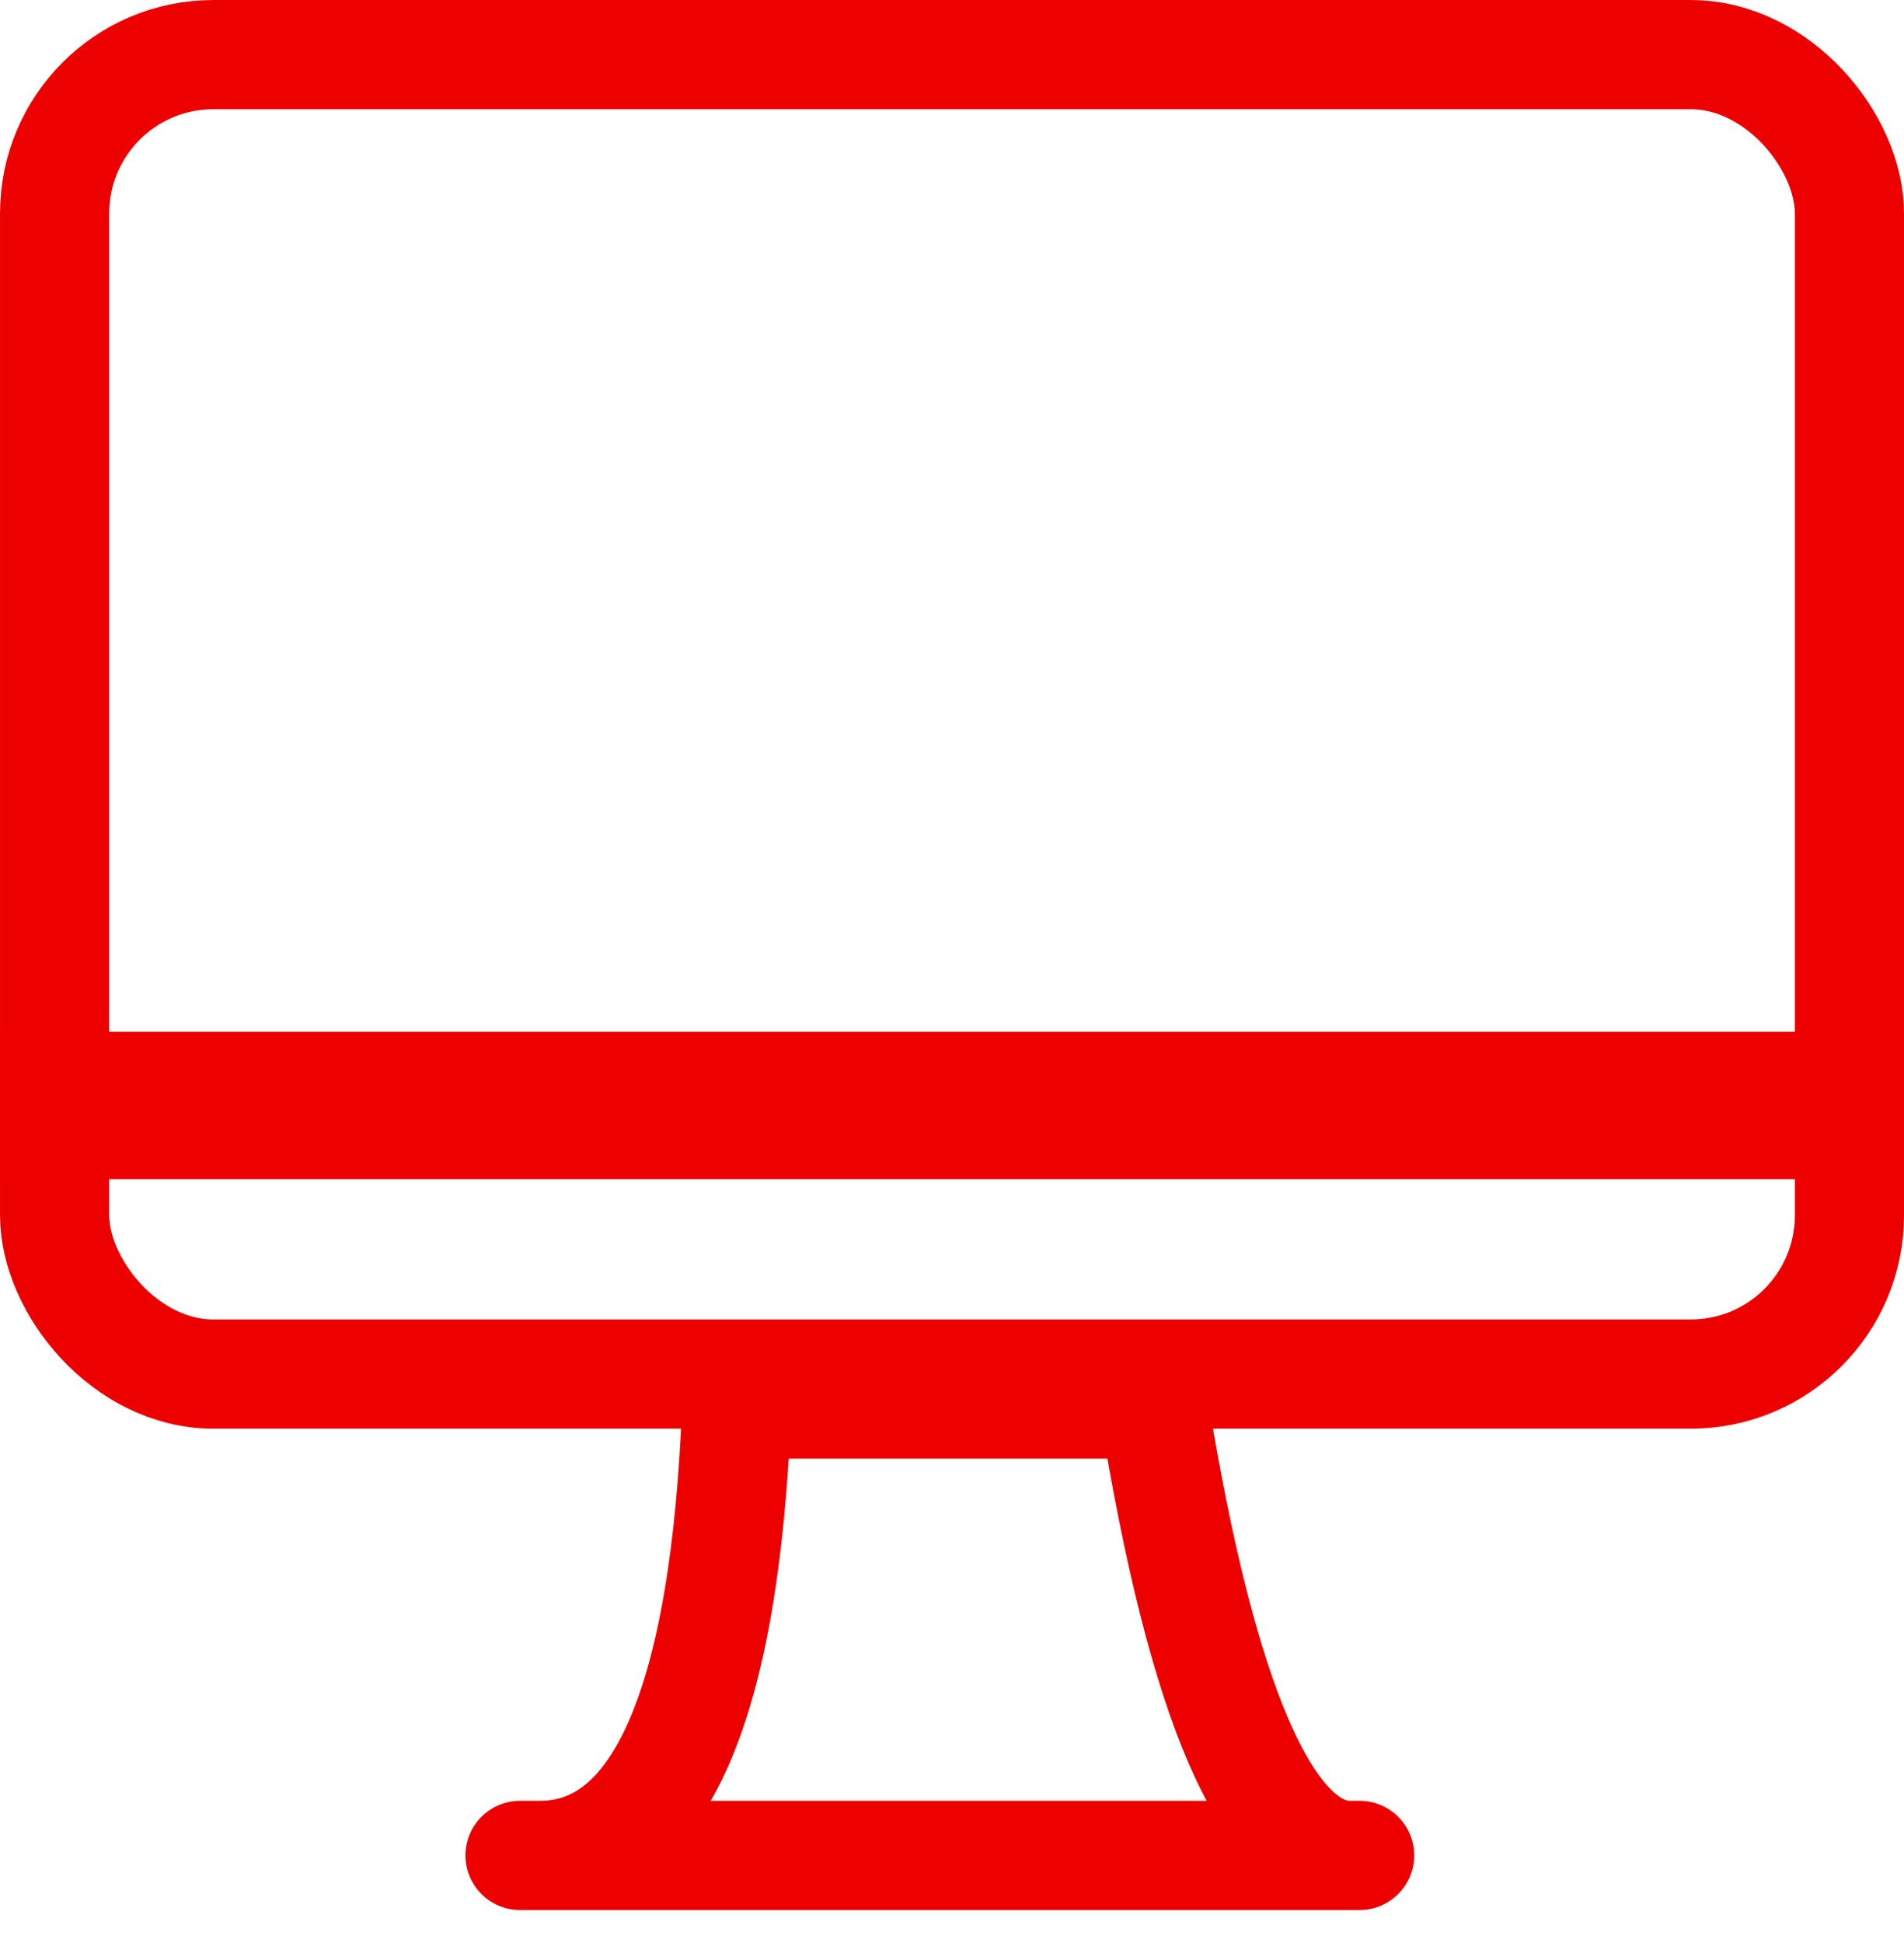 <?xml version="1.0" encoding="UTF-8"?>
<svg width="50px" height="51px" viewBox="0 0 50 51" version="1.1" xmlns="http://www.w3.org/2000/svg" xmlns:xlink="http://www.w3.org/1999/xlink">
    <title>compu</title>
    <g id="LandingSuperNet" stroke="none" stroke-width="1" fill="none" fill-rule="evenodd">
        <g id="Santander-2SUPERNET-Desktop1" transform="translate(-353, -1278)" stroke="#EC0000" stroke-width="2.867">
            <g id="Group-33" transform="translate(0, 685)">
                <g id="Group-14" transform="translate(0, 44)">
                    <g id="Group-30" transform="translate(260, 274)">
                        <g id="compu" transform="translate(93, 275)">
                            <rect id="Rectangle" x="1.434" y="1.434" width="47.133" height="34.633" rx="4.167"></rect>
                            <rect id="Rectangle" x="1.434" y="28.517" width="47.133" height="1"></rect>
                            <path d="M19.349,36.853 C19.049,44.752 17.324,48.701 14.172,48.701 C9.445,48.701 38.698,48.701 35.452,48.701 C33.289,48.701 31.569,44.752 30.292,36.853 L19.349,36.853 Z" id="Path-12"></path>
                        </g>
                    </g>
                </g>
            </g>
        </g>
    </g>
</svg>